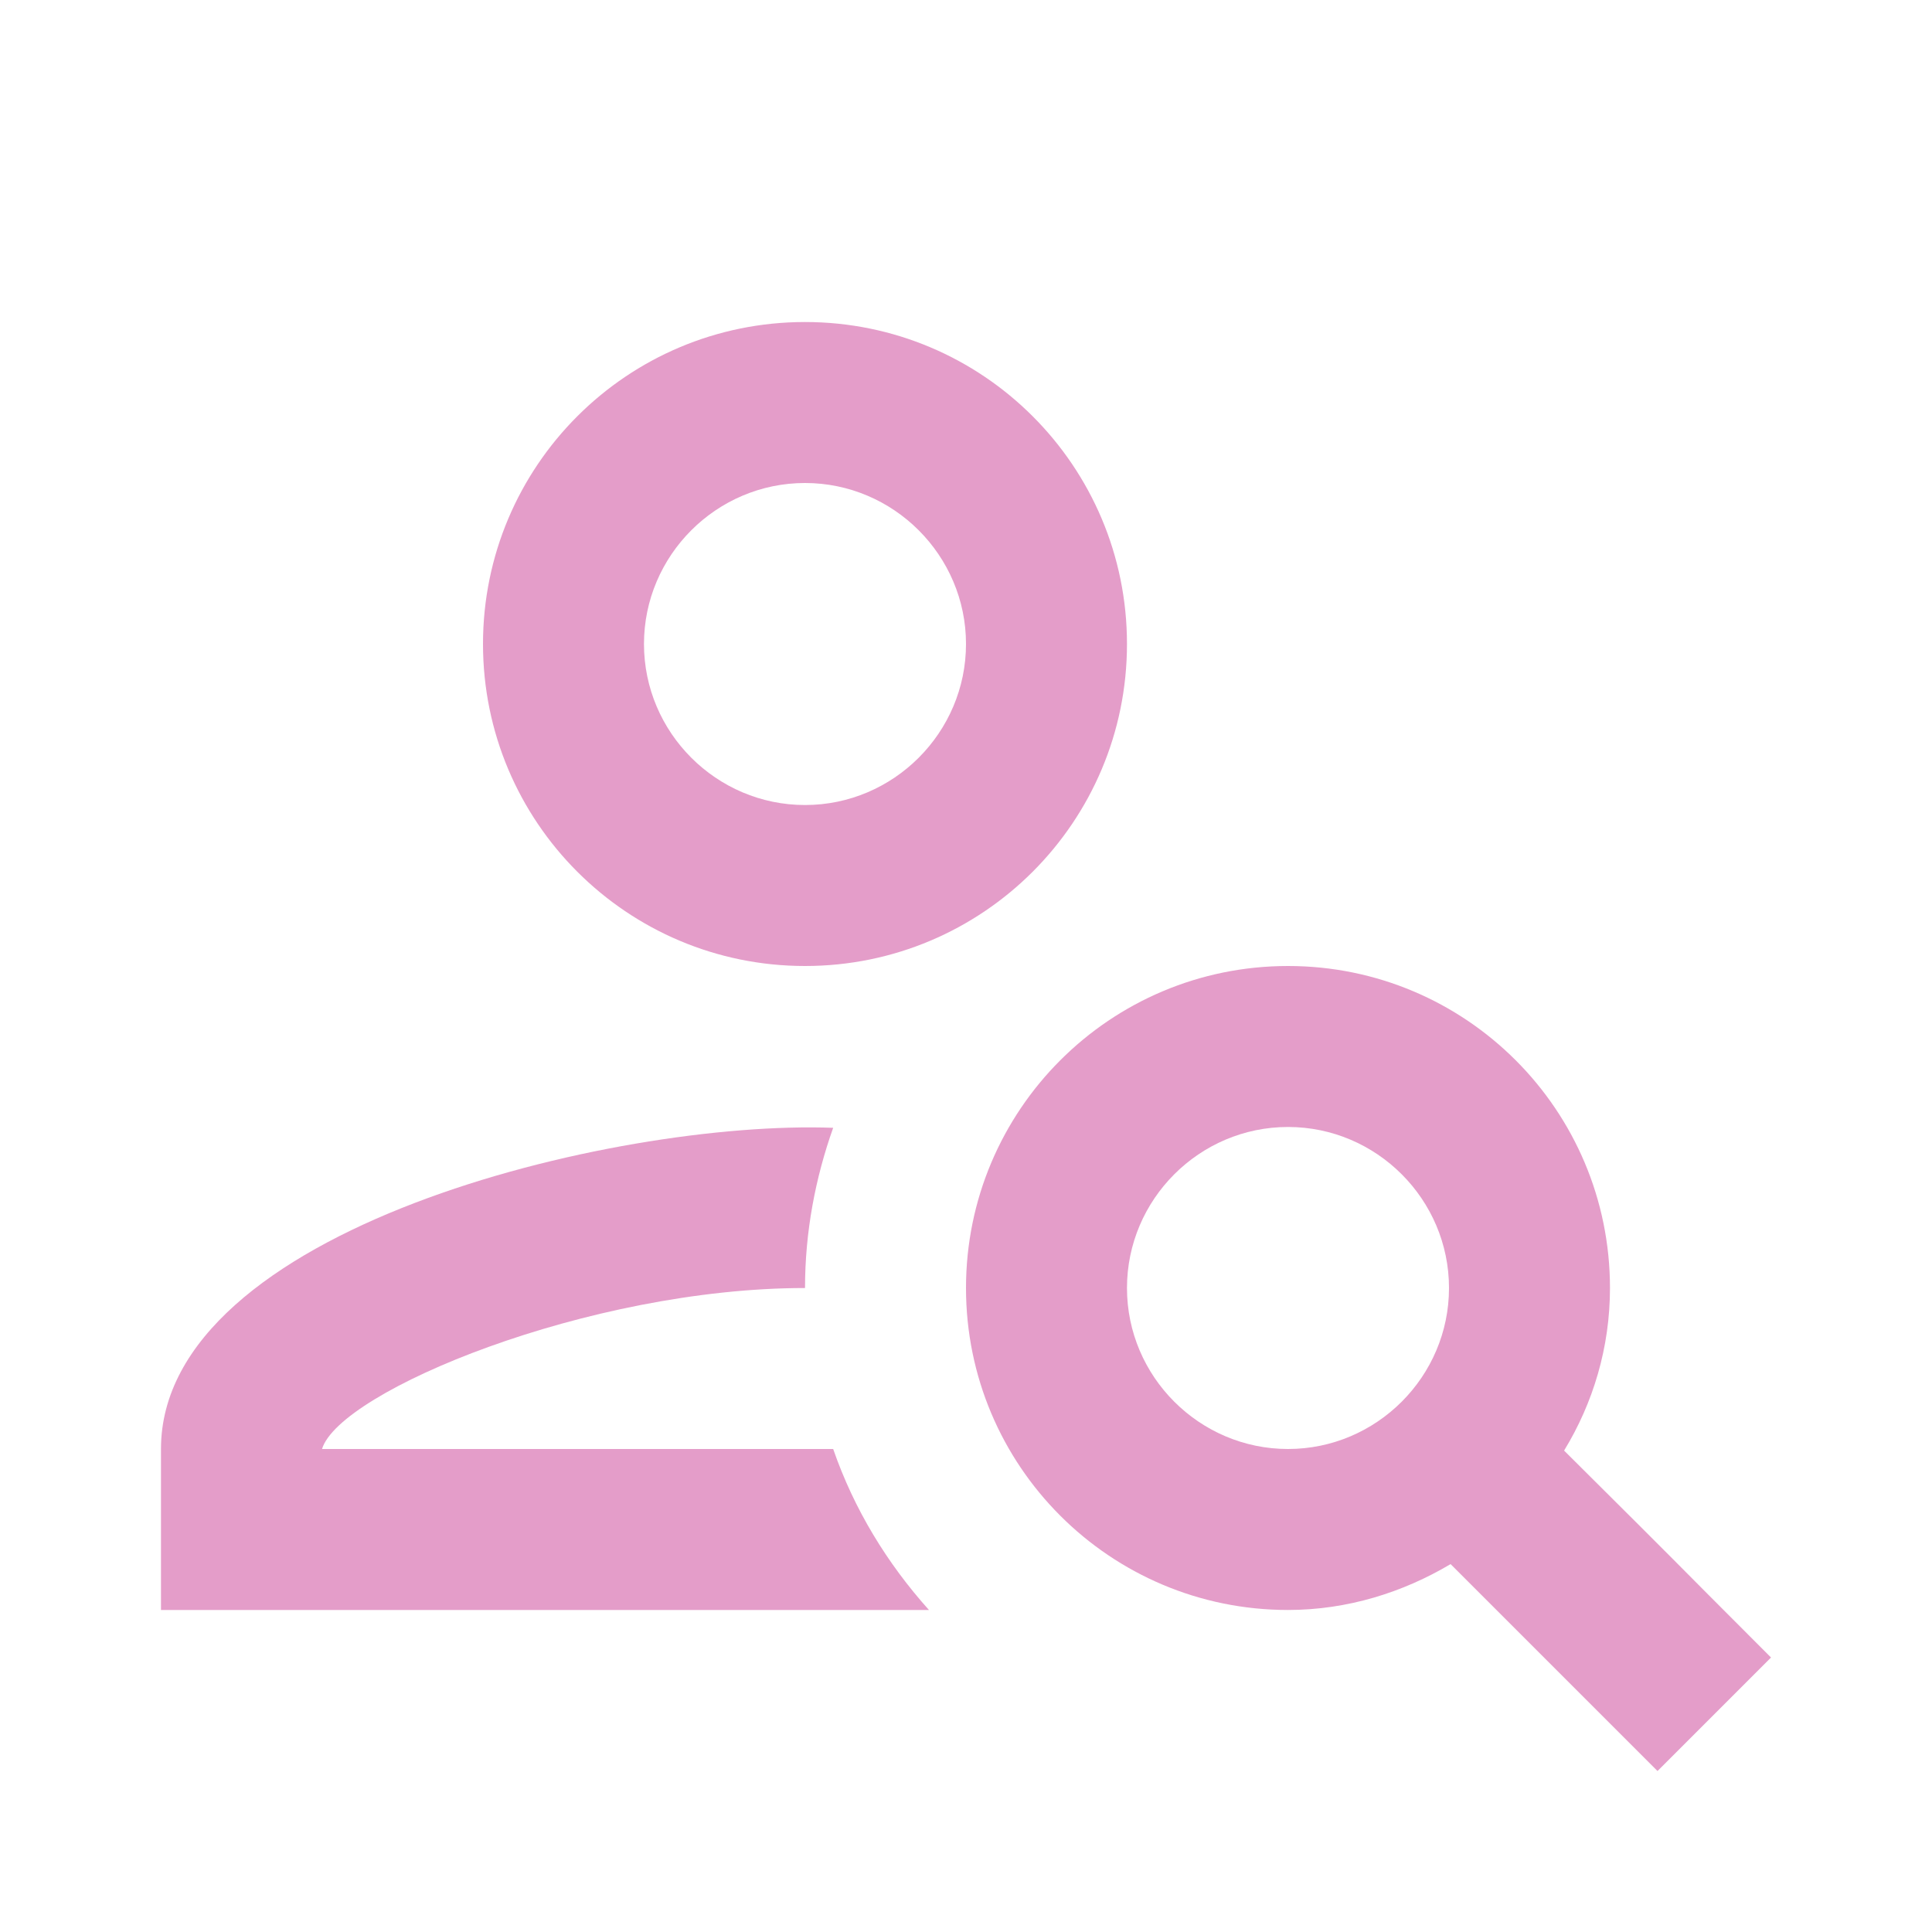 <svg width="28" height="28" viewBox="0 0 28 28" fill="none" xmlns="http://www.w3.org/2000/svg">
<g clip-path="url(#clip0_302_265)">
<path d="M11.667 14C14.245 14 16.333 11.912 16.333 9.333C16.333 6.755 14.245 4.667 11.667 4.667C9.088 4.667 7 6.755 7 9.333C7 11.912 9.088 14 11.667 14ZM11.667 7C12.95 7 14 8.05 14 9.333C14 10.617 12.95 11.667 11.667 11.667C10.383 11.667 9.333 10.617 9.333 9.333C9.333 8.05 10.383 7 11.667 7Z" fill="#E49DC9"/>
<path d="M4.667 21C4.923 20.16 8.528 18.667 11.667 18.667C11.667 17.85 11.818 17.068 12.075 16.345C8.89 16.228 2.333 17.815 2.333 21V23.333H13.463C12.857 22.657 12.378 21.875 12.075 21H4.667Z" fill="#E49DC9"/>
<path d="M22.668 21.023C23.088 20.335 23.333 19.53 23.333 18.667C23.333 16.088 21.245 14 18.667 14C16.088 14 14 16.088 14 18.667C14 21.245 16.088 23.333 18.667 23.333C19.53 23.333 20.335 23.077 21.023 22.668C22.108 23.753 22.913 24.558 24.022 25.667L25.667 24.022C23.917 22.272 24.745 23.088 22.668 21.023ZM18.667 21C17.383 21 16.333 19.95 16.333 18.667C16.333 17.383 17.383 16.333 18.667 16.333C19.95 16.333 21 17.383 21 18.667C21 19.95 19.95 21 18.667 21Z" fill="#E49DC9"/>
</g>
<defs>
<clipPath id="clip0_302_265">
<rect width="28" height="28" rx="10" fill="white"/>
</clipPath>
</defs>
</svg>
